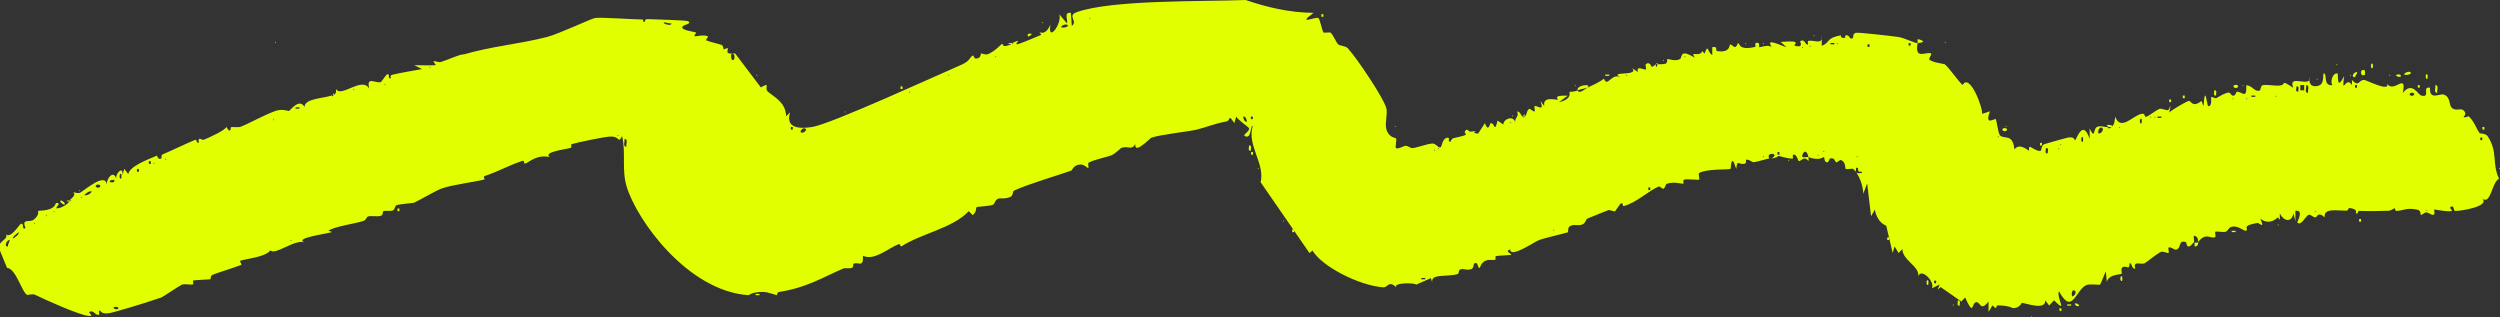 <svg width="126" height="16" viewBox="0 0 126 16" fill="none" xmlns="http://www.w3.org/2000/svg">
<rect x="0" y="0" width="126" height="16" fill="#333333" stroke="none"/>
<g clip-path="url(#clip0_211_3228)">
<path d="M83.568 3.23H83.47C83.47 3.23 83.489 3.131 83.568 3.23Z" fill="#E2FF00"/>
<path d="M51.015 2.167C51.623 1.903 51.093 2.206 51.26 2.233C51.329 2.239 52.321 1.83 52.448 1.77C52.537 1.731 52.37 1.658 52.399 1.638C52.439 1.612 52.694 1.81 52.939 1.242C52.792 2.213 53.568 1.13 53.381 0.713L53.774 1.176C53.843 1.031 53.587 0.595 53.971 0.647L54.02 1.308C54.353 1.057 53.755 0.799 54.265 0.614C56.052 -0.026 60.736 0.086 62.779 0C63.84 0.363 64.998 0.641 66.206 0.647C65.313 1.308 66.334 0.813 66.452 0.912C66.53 0.978 66.629 1.552 66.707 1.638C66.737 1.665 67.031 1.612 67.07 1.652C67.208 1.784 67.326 2.114 67.444 2.233C67.522 2.319 67.807 2.299 67.934 2.438C68.416 2.966 69.732 4.941 69.869 5.443C69.948 5.741 69.79 6.177 69.869 6.5C69.977 6.936 70.34 6.943 70.36 6.976C70.409 7.055 70.301 7.425 70.36 7.465C70.448 7.538 70.772 7.346 70.822 7.346C70.979 7.346 71.087 7.472 71.195 7.465C71.381 7.452 71.971 7.24 72.187 7.234C72.403 7.227 72.501 7.518 72.629 7.405C72.648 7.386 72.717 6.976 72.923 6.943C73.129 6.91 72.943 7.128 73.07 7.141C73.149 7.154 73.129 6.989 73.257 6.963C74.367 6.725 73.591 6.798 73.905 6.54C73.944 6.507 74.072 6.646 74.101 6.639C74.73 6.54 73.984 6.679 74.494 6.738L74.838 6.21C75.025 6.705 75.084 6.216 75.133 6.21C75.339 6.17 75.319 6.751 75.476 6.078L75.771 6.276C75.771 5.985 76.262 5.813 76.36 6.144C76.37 5.879 76.576 5.866 76.458 5.615C76.655 5.642 76.625 5.813 76.753 5.879C76.822 5.912 76.753 5.985 76.851 5.879C76.979 5.754 76.939 5.529 77.097 5.483C77.116 5.483 77.303 5.648 77.342 5.615C77.381 5.589 77.313 5.371 77.342 5.351C77.46 5.285 77.862 5.681 77.637 5.087L77.833 5.351C77.735 4.816 78.412 5.054 78.52 5.021C78.56 5.007 78.196 4.789 79.011 4.822L78.57 5.153C79.277 4.988 79.07 4.651 79.11 4.624C79.129 4.618 79.286 4.651 79.502 4.558C79.611 4.756 79.895 4.472 79.993 4.426C80.278 4.287 80.612 4.149 80.838 3.964C81.025 4.439 81.211 3.653 81.673 3.898C81.044 3.561 82.645 3.865 82.262 3.435L82.556 3.633C82.439 3.263 82.89 3.547 82.949 3.501C82.989 3.475 82.91 3.27 82.949 3.237C83.146 3.065 83.234 3.369 83.244 3.369C83.401 3.336 83.411 3.237 83.44 3.237C83.499 3.554 83.519 3.237 83.538 3.237C83.588 3.224 83.774 3.257 83.941 3.211C84.049 3.178 84.02 2.979 84.039 2.973C84.069 2.96 84.432 3.111 84.668 2.979C84.815 2.9 84.619 2.424 85.414 2.907C85.169 2.517 85.62 2.92 85.807 2.576L85.905 2.709C86.111 2.167 86.023 2.603 86.298 2.775V2.378C86.622 2.312 86.416 2.557 86.553 2.576C87.201 2.675 87.162 2.272 87.192 2.246C87.231 2.213 87.417 2.385 87.437 2.378C87.555 2.345 87.574 2.187 87.584 2.18C87.712 2.14 87.555 2.57 88.458 2.365C88.498 2.358 88.458 2.187 88.468 2.18C88.733 2.061 88.645 2.378 88.665 2.378C88.743 2.391 89.116 2.22 89.303 2.378C88.949 1.876 89.696 2.279 90.039 2.378L89.745 2.114C90.972 2.008 90.295 2.266 90.481 2.312C90.933 2.424 90.707 2.094 90.727 2.081C90.972 1.922 90.972 2.279 91.12 2.246C91.149 2.239 91.061 2.068 91.168 2.054C91.453 2.015 91.885 2.279 91.817 1.784V2.312C92.278 2.121 92.013 1.922 92.759 1.784C92.828 1.77 92.691 1.936 92.995 1.909C93.015 1.909 92.956 1.784 93.044 1.777C93.26 1.764 93.201 2.048 93.388 1.909C93.417 1.889 93.358 1.691 93.545 1.652C93.673 1.625 95.401 1.823 95.676 1.863C96 1.916 96.52 2.187 96.648 2.173C96.658 2.121 96.629 1.988 96.648 1.975C96.668 1.962 97.257 2.114 96.648 2.173C96.481 3.065 97.09 2.563 97.335 2.702C97.375 2.728 97.198 2.946 97.237 2.999C97.375 3.151 97.984 3.217 98.013 3.237C98.229 3.402 98.671 4.063 98.916 4.287C99.27 3.647 99.948 5.45 99.898 5.741L100.291 5.609C100.016 6.375 100.507 5.959 100.586 6.005C100.625 6.031 100.704 6.725 100.802 6.824C101.018 7.042 101.44 6.705 101.529 7.531C101.784 7.174 102.216 7.59 102.265 7.597C102.285 7.597 102.216 7.405 102.314 7.399C102.344 7.399 102.707 7.663 102.854 7.597C102.894 7.584 102.874 7.333 103.031 7.267C103.08 7.247 104.131 6.95 104.209 6.936C104.602 6.87 104.534 7.082 104.583 7.069C104.661 7.042 104.966 5.952 105.319 7.002V6.474C105.594 7.062 105.496 6.5 105.682 6.401C105.849 6.309 106.134 6.421 106.213 6.408C106.262 6.408 106.213 6.553 106.409 6.408C106.596 6.276 106.576 6.045 106.606 5.879C106.871 6.606 107.45 5.879 107.892 5.747C108.177 5.668 108.029 5.926 108.187 5.879C108.314 5.84 108.668 5.549 108.854 5.483C108.933 5.457 109.188 5.576 109.277 5.549C109.326 5.536 109.483 5.027 109.326 5.681C109.414 5.556 110.239 5.087 110.317 5.087C110.455 5.087 110.494 5.45 110.956 5.087L111.054 5.351C111.152 4.142 111.221 5.351 111.299 5.351C111.516 5.351 111.417 4.935 111.447 4.889C111.466 4.862 111.653 4.981 111.712 4.941C112.606 4.4 112.301 4.829 112.576 4.822C112.664 4.822 112.714 4.631 112.723 4.624C112.998 4.598 113.244 5.054 113.214 4.294C113.558 4.327 113.617 4.657 113.902 4.558C113.921 4.558 113.951 4.32 114.02 4.301C114.216 4.241 114.619 4.334 114.884 4.314C115.267 4.287 114.884 3.964 115.581 4.426C115.286 3.686 116.455 4.459 116.426 3.898C116.317 4.155 116.484 4.466 116.897 4.301C117.162 4.195 117.064 3.699 117.113 3.699C117.319 3.699 117.054 4.34 117.555 4.294C117.447 4.175 117.525 3.686 117.8 3.699C117.879 3.699 117.732 4.664 118.144 3.832C118.007 4.915 118.242 3.759 118.537 4.294V4.03C118.92 4.433 118.851 4.01 119.165 4.03C119.244 4.03 120.471 4.657 120.314 4.221C120.648 4.73 121.316 3.607 121.1 4.684C121.581 4.076 121.866 4.776 122.033 4.816C122.534 4.941 122.033 4.347 122.475 4.419C122.426 5.073 122.956 4.71 123.152 4.763C123.516 4.869 123.417 5.291 123.574 5.437C123.761 5.622 124.016 5.43 124.164 5.562C124.37 5.754 124.144 5.886 124.164 5.899C124.232 5.959 124.399 5.833 124.439 5.873C124.772 6.223 124.792 6.487 124.979 6.712C124.998 6.738 125.273 6.712 125.381 6.87C125.912 7.683 125.578 8.225 125.951 9.004C125.558 9.222 125.538 10.424 125.057 9.969C125.637 10.398 123.899 10.662 123.722 10.629C123.653 10.616 123.692 10.259 123.476 10.464C123.466 10.477 123.614 10.616 123.574 10.629C123.388 10.702 122.72 10.543 122.691 10.563C122.651 10.583 122.759 10.801 122.642 10.827C122.524 10.854 122.445 10.715 122.268 10.702C122.2 10.702 122.072 10.854 122.003 10.827C121.984 10.821 122.043 10.616 121.836 10.57C121.286 10.444 121.139 10.623 120.776 10.629C120.697 10.629 120.746 10.497 120.668 10.497C120.648 10.497 120.53 10.623 120.363 10.623C119.843 10.636 119.421 10.649 118.9 10.629C118.812 10.629 118.881 10.801 118.743 10.755C118.714 10.748 118.871 10.53 118.409 10.484C118.36 10.484 118.34 10.609 118.281 10.616C117.751 10.623 117.113 10.471 117.162 10.953C116.818 10.636 116.769 10.953 116.72 10.953C116.563 10.966 116.465 10.801 116.376 10.821C116.209 10.854 115.984 11.415 115.787 11.217C115.758 11.191 116.151 10.57 115.689 10.623V11.151L115.591 10.755C115.502 11.224 115.11 11.171 114.903 10.755V11.085L114.805 10.953C114.57 11.178 114.245 11.283 113.921 11.019C114.167 11.587 113.872 11.224 113.774 11.237C112.949 11.376 113.332 11.521 113.224 11.614C113.116 11.706 112.861 11.363 112.507 11.422C112.311 11.455 112.321 11.62 112.173 11.68C112.085 11.719 111.702 11.647 111.653 11.68C111.624 11.693 111.682 11.931 111.653 11.944C111.398 12.076 111.211 11.666 110.769 12.208C110.789 12.089 110.789 11.917 110.573 11.878C110.543 11.964 110.612 12.162 110.573 12.208C110.19 12.69 110.209 12.221 110.18 12.208C109.758 12.063 109.964 12.499 109.689 12.578C109.571 12.611 109.385 12.406 109.296 12.479C109.267 12.505 109.326 12.723 109.296 12.743C109.247 12.776 109.011 12.651 108.923 12.69C108.697 12.789 108.206 13.206 108.098 13.265C107.902 13.364 107.499 13.1 107.617 13.543C107.411 13.556 107.46 13.212 107.322 13.278C107.293 13.291 107.381 13.397 107.263 13.476C107.244 13.49 107.097 13.391 106.969 13.476C106.871 13.543 106.969 13.774 106.92 13.807C106.881 13.833 106.262 13.827 106.183 14.21L106.134 13.681C106.075 13.78 105.879 14.322 105.84 14.342C105.79 14.375 105.349 14.296 105.172 14.362C104.612 14.573 104.455 15.947 103.768 14.672C103.64 15.049 104.239 15.841 103.522 15.135L103.277 15.399L103.08 15.135C103.119 15.676 102.059 15.26 101.902 15.267C101.872 15.267 101.804 15.531 101.46 15.531C101.421 15.531 101.293 15.399 100.684 15.392C100.556 15.392 100.714 15.683 100.419 15.392L100.223 15.723V15.194C99.771 15.795 99.8 15.062 99.535 15.26C99.378 15.372 99.457 15.914 99.044 14.996L98.848 15.194L97.807 14.467L97.66 14.6L97.758 14.335L97.365 14.533C97.552 14.223 96.815 13.457 96.678 13.939C96.776 13.424 95.872 13.12 95.882 12.552L95.686 12.75L95.489 12.419L95.391 12.75L95.067 11.376C94.714 11.244 94.527 10.841 94.498 10.563L94.301 10.893L94.105 9.242L93.908 9.77C93.908 9.4 93.722 8.819 93.407 8.515C93.378 8.482 93.064 8.542 93.025 8.515C92.975 8.476 93.054 8.165 92.769 8.059C92.74 8.053 92.583 8.185 92.573 8.185C92.425 8.139 92.524 7.941 92.229 7.987C92.21 7.987 92.16 8.192 92.082 8.185C91.934 8.172 91.954 7.927 91.934 7.921C91.885 7.901 91.719 8.126 91.149 7.921C91.011 7.333 90.756 7.861 90.854 7.921C90.894 7.941 91.1 7.901 91.149 7.921C91.159 7.987 91.149 8.053 91.149 8.119C90.913 7.815 90.766 8.152 90.658 8.119C90.629 8.112 90.56 7.795 90.412 7.789C90.304 7.789 90.393 7.987 90.363 7.987C90.128 8.02 89.715 7.855 89.617 7.861C89.588 7.861 89.627 7.947 89.273 7.987C89.774 7.729 88.959 7.63 89.175 7.987C89.047 8 88.635 8.139 88.419 8.172C88.272 8.192 88.164 8.007 87.997 8.053C87.987 8.053 88.036 8.225 87.938 8.251C87.614 8.33 87.565 7.993 87.506 8.515C87.231 7.623 87.26 8.489 87.211 8.515C87.152 8.555 85.974 8.502 85.64 8.72C85.581 8.753 85.669 9.024 85.64 9.05C85.591 9.083 85.031 9.011 84.903 9.05C84.786 9.077 84.874 9.249 84.844 9.255C84.746 9.275 84.403 9.143 84.029 9.255C83.912 9.288 83.961 9.467 83.813 9.519C83.804 9.519 83.637 9.387 83.617 9.394C83.077 9.612 82.527 10.193 81.84 10.385C81.741 10.411 81.849 10.206 81.692 10.253C81.663 10.259 81.417 10.636 81.398 10.649C81.339 10.669 81.123 10.57 81.064 10.59C80.73 10.728 80.268 10.9 80.013 11.012C79.915 11.052 79.925 11.237 79.758 11.31C79.532 11.409 79.355 11.27 79.12 11.402C79.002 11.468 79.051 11.693 79.021 11.706C78.874 11.765 77.804 11.997 77.529 12.116C77.293 12.215 76.115 13.027 76.115 12.571C75.8 12.671 76.213 12.796 76.164 12.836C76.105 12.875 75.506 12.869 75.388 12.915C75.349 12.928 75.398 13.073 75.368 13.087C75.27 13.126 75.054 13.067 74.887 13.133C74.622 13.245 74.612 13.476 74.583 13.49C74.445 13.562 74.534 13.133 74.288 13.291C74.268 13.305 74.288 13.516 74.151 13.562C73.915 13.648 73.777 13.516 73.591 13.582C73.512 13.609 73.522 13.8 73.483 13.807C72.874 13.992 71.98 13.734 72.216 14.348L72.118 14.018L71.371 14.348C71.381 14.243 70.007 14.223 70.439 14.547C69.987 14.064 69.967 14.5 69.712 14.481C68.475 14.388 66.609 13.417 66.147 12.624L66 12.756L63.535 9.182C63.771 8.244 62.828 7.326 63.142 6.335C62.995 6.355 63.084 7.016 62.75 6.864C62.592 6.791 63.015 6.626 62.946 6.448C62.936 6.415 62.347 6.005 62.308 5.873L62.209 6.203C61.866 5.694 62.062 6.078 61.797 6.124C61.169 6.243 60.864 6.395 60.314 6.533C59.882 6.639 58.468 6.778 58.026 6.943C57.967 6.963 57.152 7.822 57.221 7.26C57.015 7.61 56.867 7.32 56.504 7.458C56.475 7.472 56.209 7.742 56.042 7.815C55.817 7.914 55.08 8.059 54.874 8.198C54.805 8.238 54.884 8.429 54.854 8.456C54.795 8.495 54.668 8.284 54.462 8.291C54.098 8.304 54.039 8.581 54 8.595C53.175 8.885 51.869 9.262 51.123 9.599C51.025 9.638 51.074 9.856 50.926 9.922C50.651 10.048 50.406 9.969 50.308 10.015C50.111 10.107 50.151 10.279 50.042 10.319C49.856 10.398 49.326 10.398 49.218 10.444C49.178 10.457 49.237 10.689 49.021 10.841L48.825 10.642C48.02 11.508 46.439 11.759 45.417 12.426L45.319 12.294C44.769 12.505 44.062 13.166 43.493 12.889C43.522 13.536 43.267 13.166 43.011 13.298C42.982 13.311 43.041 13.45 42.943 13.496C42.815 13.549 42.599 13.496 42.511 13.529C41.342 14.038 40.655 14.494 39.25 14.718C39.172 14.732 39.162 14.877 39.152 14.877C39.113 14.877 38.72 14.718 38.455 14.712C37.876 14.712 37.768 14.877 37.718 14.877C34.674 14.666 32.101 11.125 31.581 9.394C31.326 8.555 31.552 7.703 31.355 6.864C31.1 7.28 31.306 6.851 30.727 6.884C30.412 6.903 29.126 7.174 28.802 7.267C28.773 7.273 28.812 7.438 28.782 7.445C28.517 7.531 27.368 7.65 27.702 7.914C27.044 7.775 26.691 8.172 26.465 8.244C26.376 8.271 26.465 8.059 26.317 8.112C25.689 8.317 25.11 8.641 24.432 8.872C24.324 8.912 24.452 9.037 24.432 9.037C24.098 9.149 22.802 9.301 22.242 9.506C21.957 9.612 21.044 10.147 20.858 10.22C20.818 10.233 20.111 10.292 19.993 10.339C19.895 10.372 19.905 10.57 19.807 10.603C19.65 10.662 19.444 10.603 19.326 10.642C19.286 10.656 19.306 10.834 19.218 10.867C19.002 10.946 18.707 10.854 18.54 10.913C18.481 10.933 18.462 11.085 18.324 11.131C17.892 11.283 16.93 11.389 16.547 11.627L16.743 11.693C16.409 11.799 14.789 11.997 15.358 12.221C14.887 12.023 13.846 12.895 13.63 12.618C13.365 12.968 12.383 13.04 12.098 13.146C12.069 13.159 12.206 13.331 12.157 13.351C11.696 13.529 11.185 13.668 10.723 13.846C10.586 13.899 10.625 14.064 10.615 14.071C10.576 14.084 9.781 14.117 9.732 14.137C9.712 14.144 9.761 14.315 9.732 14.329C9.614 14.375 9.319 14.289 9.162 14.348C9.064 14.388 8.2 14.969 8.141 14.989C8.111 15.002 7.866 15.075 7.66 15.148C7.326 15.267 5.784 15.736 5.509 15.782C5.038 15.855 5.097 15.617 4.998 15.656C4.979 15.663 5.018 15.841 4.998 15.855C4.812 15.941 4.723 15.59 4.507 15.723C4.439 15.769 4.782 15.947 4.458 15.921C3.997 15.881 2.249 15.095 1.768 14.857C1.64 14.791 1.394 14.884 1.355 14.857C1.08 14.679 0.815 13.549 0.353 13.496L-0.039 12.545V12.347C0.098 12.076 0.481 12.01 0.255 11.752C0.491 12.135 0.953 11.336 1.041 11.29C1.237 11.184 1.08 11.647 1.286 11.488C1.07 10.979 1.493 11.237 1.699 11.072C2.023 10.808 1.895 10.642 1.925 10.629C1.974 10.603 2.71 10.662 2.818 10.233C3.221 10.2 2.592 10.576 2.956 10.491C3.191 10.438 3.368 10.299 3.506 10.16C3.506 10.154 3.712 10.121 3.506 10.094C3.918 9.757 3.673 9.731 3.702 9.698C3.722 9.678 3.938 9.777 4.056 9.704C4.331 9.533 5.313 8.687 5.381 9.301C5.381 8.912 5.794 8.522 5.872 9.103C5.745 8.786 6.245 8.284 6.167 8.839L6.265 8.509L6.462 8.773C6.56 8.37 7.365 8.079 7.895 7.848C7.954 7.822 7.915 8.086 8.141 7.98C8.16 7.974 8.092 7.828 8.209 7.775C8.75 7.551 9.29 7.273 9.82 7.055C9.957 6.996 9.869 7.247 10.016 7.187C10.046 7.174 9.957 7.036 10.065 6.989C10.075 6.989 10.203 7.069 10.291 7.036C10.566 6.923 11.421 6.533 11.401 6.388C11.646 6.804 11.617 6.415 11.646 6.408C11.725 6.388 12.01 6.434 12.128 6.388C12.511 6.249 13.385 5.754 13.915 5.582C14.239 5.476 14.534 5.602 14.563 5.595C14.622 5.576 15.093 4.915 15.349 5.397C15.329 4.948 16.399 4.955 16.733 4.803C16.733 4.803 16.704 4.915 16.831 4.803C16.959 4.684 16.939 4.604 16.93 4.472C17.155 4.974 18.265 3.818 18.609 4.472C18.452 3.805 18.923 4.221 19.198 4.135C19.227 4.122 19.473 3.752 19.502 3.746C19.689 3.693 19.512 3.997 19.699 3.944C19.738 3.931 19.591 3.818 19.787 3.765C20.209 3.66 20.828 3.567 21.27 3.481L20.877 3.283C21.015 3.29 21.918 3.303 21.957 3.283C21.987 3.27 21.81 3.098 21.859 3.085C21.928 3.065 22.105 3.164 22.242 3.118C22.576 3.006 22.9 2.86 23.234 2.755H23.332C24.815 2.319 26.023 2.253 27.574 1.863C28.164 1.711 29.823 0.925 30 0.905C30.334 0.865 31.876 0.978 32.406 0.984C32.435 0.984 32.376 1.103 32.465 1.103C32.553 1.103 32.445 0.958 32.651 0.964C32.907 0.978 34.605 1.017 34.684 1.07C34.92 1.229 34.34 1.229 34.389 1.401C34.419 1.533 34.989 1.599 35.077 1.638C35.126 1.658 34.939 1.784 35.028 1.83C35.057 1.843 35.48 1.731 35.676 1.83C35.715 1.85 35.558 2.021 35.578 2.028C35.715 2.094 36.344 2.246 36.373 2.266C36.481 2.339 36.452 2.484 36.471 2.49C36.471 2.49 36.658 2.418 36.668 2.424C36.766 2.497 36.422 2.755 37.051 2.695L38.347 4.406C38.867 4.109 38.504 4.426 38.691 4.611C38.799 4.723 39.221 4.955 39.447 5.285C39.565 5.463 39.614 5.668 39.623 5.86L39.82 5.661C39.623 6.309 40.016 6.553 40.959 6.395C41.902 6.236 47.195 3.812 48.442 3.27C48.894 3.072 48.864 2.907 49.002 2.814C49.12 2.735 49.031 2.993 49.247 2.946C49.463 2.9 49.424 2.695 49.444 2.689C49.463 2.689 49.669 2.781 49.797 2.728C50.17 2.57 50.435 2.246 50.484 2.226C50.632 2.16 50.396 2.477 50.975 2.226C51.083 2.18 51.142 2.18 50.975 2.16L51.015 2.167ZM54.913 0.912V0.978L54.962 0.945L54.913 0.912ZM33.84 1.176C33.741 1.202 33.457 1.09 33.447 1.143C33.447 1.209 33.849 1.334 33.84 1.176ZM53.774 1.242C53.686 1.202 53.489 1.288 53.48 1.374C53.647 1.434 53.941 1.315 53.774 1.242ZM92.455 2.167H92.259V2.233H92.455V2.167ZM92.602 2.167V2.233L92.651 2.2L92.602 2.167ZM96.295 2.299V2.167H96.196V2.299H96.295ZM94.223 2.365V2.233H94.124V2.365H94.223ZM91.218 2.299V2.365L91.267 2.332L91.218 2.299ZM90.825 2.365V2.431L90.874 2.398L90.825 2.365ZM37.002 2.761C36.815 2.57 36.815 2.92 36.903 3.026C37.07 3.052 37.011 2.775 37.002 2.761ZM50.17 2.827V2.893L50.219 2.86L50.17 2.827ZM84.903 2.827V2.893L84.953 2.86L84.903 2.827ZM21.653 3.363V3.429L21.702 3.396L21.653 3.363ZM47.804 3.759V3.825L47.853 3.792L47.804 3.759ZM81.948 3.759V3.825L81.997 3.792L81.948 3.759ZM19.385 4.221V4.287L19.434 4.254L19.385 4.221ZM115.935 4.287V4.552H116.131V4.287H115.935ZM116.327 4.684C116.288 4.585 116.435 4.294 116.229 4.287C116.268 4.386 116.121 4.677 116.327 4.684ZM118.792 4.419V4.287H118.694V4.419H118.792ZM115.836 4.618C115.817 4.519 115.925 4.334 115.738 4.353C115.758 4.453 115.65 4.637 115.836 4.618ZM17.813 4.486V4.552L17.863 4.519L17.813 4.486ZM45.83 4.618V4.684L45.879 4.651L45.83 4.618ZM121.679 4.75C121.679 4.704 121.62 4.671 121.561 4.671C121.502 4.671 121.444 4.71 121.444 4.75C121.444 4.789 121.502 4.829 121.561 4.829C121.62 4.829 121.679 4.789 121.679 4.75ZM113.666 4.816H113.47V4.882H113.666V4.816ZM114.697 4.816V4.882L114.746 4.849L114.697 4.816ZM112.527 4.948V5.014L112.576 4.981L112.527 4.948ZM113.224 4.948V5.014L113.273 4.981L113.224 4.948ZM15.093 5.41H14.897V5.476H15.093V5.41ZM62.848 6.137C62.828 6.051 62.809 5.86 62.651 5.873C62.671 5.952 62.691 6.144 62.848 6.137ZM63.142 6.005V5.873H63.044V6.005H63.142ZM108.383 5.873V5.939L108.432 5.906L108.383 5.873ZM108.589 5.873V5.939L108.638 5.906L108.589 5.873ZM108.933 5.873H108.736V5.939H108.933V5.873ZM13.768 6.005V6.071L13.817 6.038L13.768 6.005ZM107.941 6.203C107.941 6.203 107.951 6.012 107.941 6.005C107.813 5.886 107.823 6.322 107.941 6.203ZM76.124 6.137V6.203L76.174 6.17L76.124 6.137ZM39.957 6.533V6.401H39.859V6.533H39.957ZM106.812 6.401V6.467L106.861 6.434L106.812 6.401ZM40.36 6.666C40.517 6.771 40.773 6.461 40.507 6.467C40.439 6.467 40.301 6.626 40.36 6.666ZM105.967 6.467C105.82 6.315 105.702 6.633 105.771 6.732C105.938 6.718 106.026 6.533 105.967 6.467ZM31.129 6.798V6.864L31.178 6.831L31.129 6.798ZM100.694 6.864V6.93L100.743 6.897L100.694 6.864ZM104.985 7.128C104.985 7.128 104.995 6.936 104.985 6.93C104.858 6.811 104.867 7.247 104.985 7.128ZM125.106 7.062V6.93H125.008V7.062H125.106ZM31.571 7.399C31.532 7.3 31.679 7.009 31.473 7.002C31.512 7.102 31.365 7.392 31.571 7.399ZM29.155 7.135V7.201L29.205 7.168L29.155 7.135ZM103.846 7.267V7.333L103.895 7.3L103.846 7.267ZM72.471 7.465V7.531L72.52 7.498L72.471 7.465ZM103.208 7.729C103.188 7.63 103.296 7.445 103.11 7.465C103.129 7.564 103.021 7.749 103.208 7.729ZM103.748 7.465V7.531L103.797 7.498L103.748 7.465ZM72.275 7.531V7.597L72.324 7.564L72.275 7.531ZM91.905 7.597V7.663L91.954 7.63L91.905 7.597ZM89.686 7.795V7.663H89.588V7.795H89.686ZM91.611 7.795V7.861L91.659 7.828L91.611 7.795ZM88.851 7.861V7.927L88.9 7.894L88.851 7.861ZM93.584 7.861V7.927L93.633 7.894L93.584 7.861ZM8.337 7.993V8.059L8.386 8.026L8.337 7.993ZM7.601 8.258V8.126H7.502V8.258H7.601ZM7.748 8.192V8.258L7.797 8.225L7.748 8.192ZM93.673 8.634C93.614 8.555 93.702 8.436 93.545 8.456C93.535 8.687 93.457 8.76 93.84 8.72C93.879 8.614 93.702 8.68 93.673 8.634ZM7.002 8.654V8.522H6.903V8.654H7.002ZM6.118 8.984C6.118 8.984 6.128 8.793 6.118 8.786C5.99 8.667 6 9.103 6.118 8.984ZM5.725 9.182C5.902 9.031 5.538 9.037 5.529 9.149C5.529 9.209 5.715 9.189 5.725 9.182ZM5.057 9.381C5.057 9.334 4.998 9.301 4.939 9.301C4.88 9.301 4.822 9.341 4.822 9.381C4.822 9.42 4.88 9.46 4.939 9.46C4.998 9.46 5.057 9.42 5.057 9.381ZM83.175 9.579V9.447H83.077V9.579H83.175ZM4.635 9.645C4.468 9.612 4.321 9.764 4.242 9.843C4.429 9.863 4.576 9.744 4.635 9.645ZM4.095 9.909V9.975L4.144 9.942L4.095 9.909ZM122.298 10.57V10.636L122.347 10.603L122.298 10.57ZM2.71 10.636V10.702L2.759 10.669L2.71 10.636ZM116.671 10.636V10.702L116.72 10.669L116.671 10.636ZM2.317 10.841V10.907L2.367 10.874L2.317 10.841ZM1.728 11.237V11.303L1.777 11.27L1.728 11.237ZM78.295 11.567V11.633L78.344 11.6L78.295 11.567ZM0.943 11.699C0.844 11.785 0.638 11.917 0.648 12.03C0.766 11.95 0.972 11.825 0.943 11.699ZM0.393 12.426C0.393 12.314 0.471 12.208 0.491 12.096C0.344 12.076 0.187 12.446 0.393 12.426ZM14.651 12.096V12.162L14.7 12.129L14.651 12.096ZM71.833 14.012H71.637V14.078H71.833V14.012ZM97.581 14.276V14.144H97.483V14.276H97.581ZM104.592 14.679C104.435 14.494 104.376 14.851 104.445 14.943C104.573 14.897 104.651 14.751 104.592 14.679ZM5.921 15.472C5.921 15.472 5.725 15.445 5.725 15.505C5.725 15.617 6.098 15.623 5.921 15.472Z" fill="#E2FF00"/>
<path d="M79.522 4.552C79.394 4.314 80.249 4.175 80.013 4.42C80.003 4.433 79.65 4.492 79.522 4.552Z" fill="#E2FF00"/>
<path d="M16.871 4.816H16.773L16.822 4.684L16.871 4.816Z" fill="#E2FF00"/>
<path d="M3.555 10.107V10.173L3.358 10.14C3.358 10.068 3.535 10.127 3.555 10.107Z" fill="#E2FF00"/>
<path d="M76.861 5.873H76.763L76.812 5.741L76.861 5.873Z" fill="#E2FF00"/>
<path d="M23.381 2.761H23.283C23.45 2.708 23.381 2.761 23.381 2.761Z" fill="#E2FF00"/>
<path d="M110.808 12.228C110.759 12.287 110.808 12.413 110.612 12.426C110.612 12.36 110.592 12.287 110.612 12.228H110.808Z" fill="#E2FF00"/>
<path d="M106.458 6.401C106.458 6.401 106.272 6.401 106.262 6.401C105.987 6.216 106.596 6.302 106.458 6.401Z" fill="#E2FF00"/>
<path d="M51.015 2.167V2.233L50.818 2.2C50.818 2.134 50.975 2.187 51.015 2.167Z" fill="#E2FF00"/>
<path d="M122.838 4.684C122.632 4.677 122.779 4.386 122.74 4.287C122.946 4.294 122.799 4.585 122.838 4.684Z" fill="#E2FF00"/>
<path d="M119.195 3.561C119.195 3.561 119.205 3.752 119.195 3.759C118.93 3.937 118.93 3.382 119.195 3.561Z" fill="#E2FF00"/>
<path d="M121.463 3.627C121.63 3.699 121.335 3.818 121.168 3.759C121.178 3.673 121.375 3.587 121.463 3.627Z" fill="#E2FF00"/>
<path d="M118.694 3.891C118.468 3.891 118.625 3.633 118.792 3.627C118.822 3.726 118.704 3.792 118.694 3.891Z" fill="#E2FF00"/>
<path d="M112.684 4.433C112.749 4.433 112.802 4.397 112.802 4.353C112.802 4.31 112.749 4.274 112.684 4.274C112.619 4.274 112.566 4.31 112.566 4.353C112.566 4.397 112.619 4.433 112.684 4.433Z" fill="#E2FF00"/>
<path d="M98.769 15.405C98.592 15.425 98.691 15.24 98.671 15.141C98.848 15.121 98.749 15.306 98.769 15.405Z" fill="#E2FF00"/>
<path d="M63.044 7.597C62.867 7.617 62.966 7.432 62.946 7.333C63.123 7.313 63.025 7.498 63.044 7.597Z" fill="#E2FF00"/>
<path d="M101.038 6.613C101.103 6.613 101.156 6.577 101.156 6.533C101.156 6.49 101.103 6.454 101.038 6.454C100.973 6.454 100.92 6.49 100.92 6.533C100.92 6.577 100.973 6.613 101.038 6.613Z" fill="#E2FF00"/>
<path d="M3.251 10.306C3.192 10.338 2.976 10.16 3.054 10.107C3.113 10.074 3.329 10.253 3.251 10.306Z" fill="#E2FF00"/>
<path d="M111.692 4.816C111.515 4.836 111.614 4.651 111.594 4.552C111.771 4.532 111.673 4.717 111.692 4.816Z" fill="#E2FF00"/>
<path d="M119.587 3.422C119.47 3.541 119.46 3.105 119.587 3.224C119.597 3.23 119.597 3.409 119.587 3.422Z" fill="#E2FF00"/>
<path d="M106.959 14.144C106.841 14.263 106.831 13.827 106.959 13.946C106.969 13.952 106.969 14.13 106.959 14.144Z" fill="#E2FF00"/>
<path d="M97.188 14.342C97.07 14.461 97.061 14.025 97.188 14.144C97.198 14.15 97.198 14.329 97.188 14.342Z" fill="#E2FF00"/>
<path d="M51.997 1.704C51.997 1.704 51.987 1.757 51.948 1.77C51.82 1.869 51.781 1.869 51.8 1.737C51.8 1.678 51.997 1.698 51.997 1.704Z" fill="#E2FF00"/>
<path d="M104.789 15.405C104.632 15.531 104.455 15.201 104.691 15.306C104.73 15.333 104.818 15.379 104.789 15.405Z" fill="#E2FF00"/>
<path d="M120.962 3.759C121.139 3.911 120.776 3.904 120.766 3.792C120.766 3.732 120.952 3.752 120.962 3.759Z" fill="#E2FF00"/>
<path d="M122.347 3.957C122.229 4.076 122.219 3.64 122.347 3.759C122.357 3.765 122.357 3.944 122.347 3.957Z" fill="#E2FF00"/>
<path d="M63.152 7.663H63.054V7.795H63.152V7.663Z" fill="#E2FF00"/>
<path d="M103.895 15.538H103.797V15.67H103.895V15.538Z" fill="#E2FF00"/>
<path d="M66.697 0.713H66.599V0.846H66.697V0.713Z" fill="#E2FF00"/>
<path d="M104.386 15.339H104.19V15.405H104.386V15.339Z" fill="#E2FF00"/>
<path d="M38.278 14.811H38.082V14.877H38.278V14.811Z" fill="#E2FF00"/>
<path d="M121.954 4.287H121.856V4.419H121.954V4.287Z" fill="#E2FF00"/>
<path d="M45.486 4.354H45.388V4.486H45.486V4.354Z" fill="#E2FF00"/>
<path d="M81.103 3.759H80.907V3.825H81.103V3.759Z" fill="#E2FF00"/>
<path d="M95.214 11.964H95.116V12.096H95.214V11.964Z" fill="#E2FF00"/>
<path d="M112.674 11.633H112.478V11.699H112.674V11.633Z" fill="#E2FF00"/>
<path d="M65.224 11.567H65.126V11.7H65.224V11.567Z" fill="#E2FF00"/>
<path d="M110.111 4.816H110.013V4.948H110.111V4.816Z" fill="#E2FF00"/>
<path d="M118.998 11.039H118.9V11.171H118.998V11.039Z" fill="#E2FF00"/>
<path d="M20.131 10.51H20.033V10.642H20.131V10.51Z" fill="#E2FF00"/>
<path d="M109.424 5.014H109.326V5.146H109.424V5.014Z" fill="#E2FF00"/>
<path d="M102.913 7.201H102.815V7.333H102.913V7.201Z" fill="#E2FF00"/>
<path d="M125.214 6.401H125.116V6.533H125.214V6.401Z" fill="#E2FF00"/>
<path d="M101.087 6.335L101.136 6.368L101.087 6.401V6.335Z" fill="#E2FF00"/>
<path d="M70.301 6.335L70.35 6.368L70.301 6.401V6.335Z" fill="#E2FF00"/>
<path d="M83.823 3.026L83.872 3.059L83.823 3.092V3.026Z" fill="#E2FF00"/>
<path d="M90.138 8.06L90.186 8.093L90.138 8.126V8.06Z" fill="#E2FF00"/>
<path d="M63.398 8.456L63.447 8.489L63.398 8.522V8.456Z" fill="#E2FF00"/>
<path d="M125.951 8.456L126 8.489L125.951 8.522V8.456Z" fill="#E2FF00"/>
<path d="M76.223 5.807L76.272 5.84L76.223 5.873V5.807Z" fill="#E2FF00"/>
<path d="M3.997 9.579L4.046 9.612L3.997 9.645V9.579Z" fill="#E2FF00"/>
<path d="M88.851 2.167L88.9 2.2L88.851 2.233V2.167Z" fill="#E2FF00"/>
<path d="M42.579 5.609L42.628 5.642L42.579 5.675V5.609Z" fill="#E2FF00"/>
<path d="M87.967 2.167L88.016 2.2L87.967 2.233V2.167Z" fill="#E2FF00"/>
<path d="M117.761 3.23L117.81 3.264L117.761 3.297V3.23Z" fill="#E2FF00"/>
<path d="M64.674 11.105L64.723 11.138L64.674 11.171V11.105Z" fill="#E2FF00"/>
<path d="M114.805 11.303L114.854 11.336L114.805 11.369V11.303Z" fill="#E2FF00"/>
<path d="M38.131 3.759L38.18 3.792L38.131 3.825V3.759Z" fill="#E2FF00"/>
<path d="M98.023 2.101L98.072 2.134L98.023 2.167V2.101Z" fill="#E2FF00"/>
<path d="M13.866 2.101L13.915 2.134L13.866 2.167V2.101Z" fill="#E2FF00"/>
<path d="M91.414 1.771L91.463 1.804L91.414 1.837V1.771Z" fill="#E2FF00"/>
<path d="M52.537 1.11L52.586 1.143L52.537 1.176V1.11Z" fill="#E2FF00"/>
<path d="M118.448 3.759L118.498 3.792L118.448 3.825V3.759Z" fill="#E2FF00"/>
<path d="M113.028 4.287L113.077 4.32L113.028 4.353V4.287Z" fill="#E2FF00"/>
<path d="M98.425 15.339L98.475 15.372L98.425 15.405V15.339Z" fill="#E2FF00"/>
<path d="M120.422 3.759L120.471 3.792L120.422 3.825V3.759Z" fill="#E2FF00"/>
<path d="M116.769 3.957L116.818 3.99L116.769 4.023V3.957Z" fill="#E2FF00"/>
<path d="M79.375 4.287L79.424 4.32L79.375 4.353V4.287Z" fill="#E2FF00"/>
<path d="M102.373 15.934L102.422 15.967L102.373 16V15.934Z" fill="#E2FF00"/>
</g>
<defs>
<clipPath id="clip0_211_3228">
<rect width="126" height="16" fill="white"/>
</clipPath>
</defs>
</svg>
